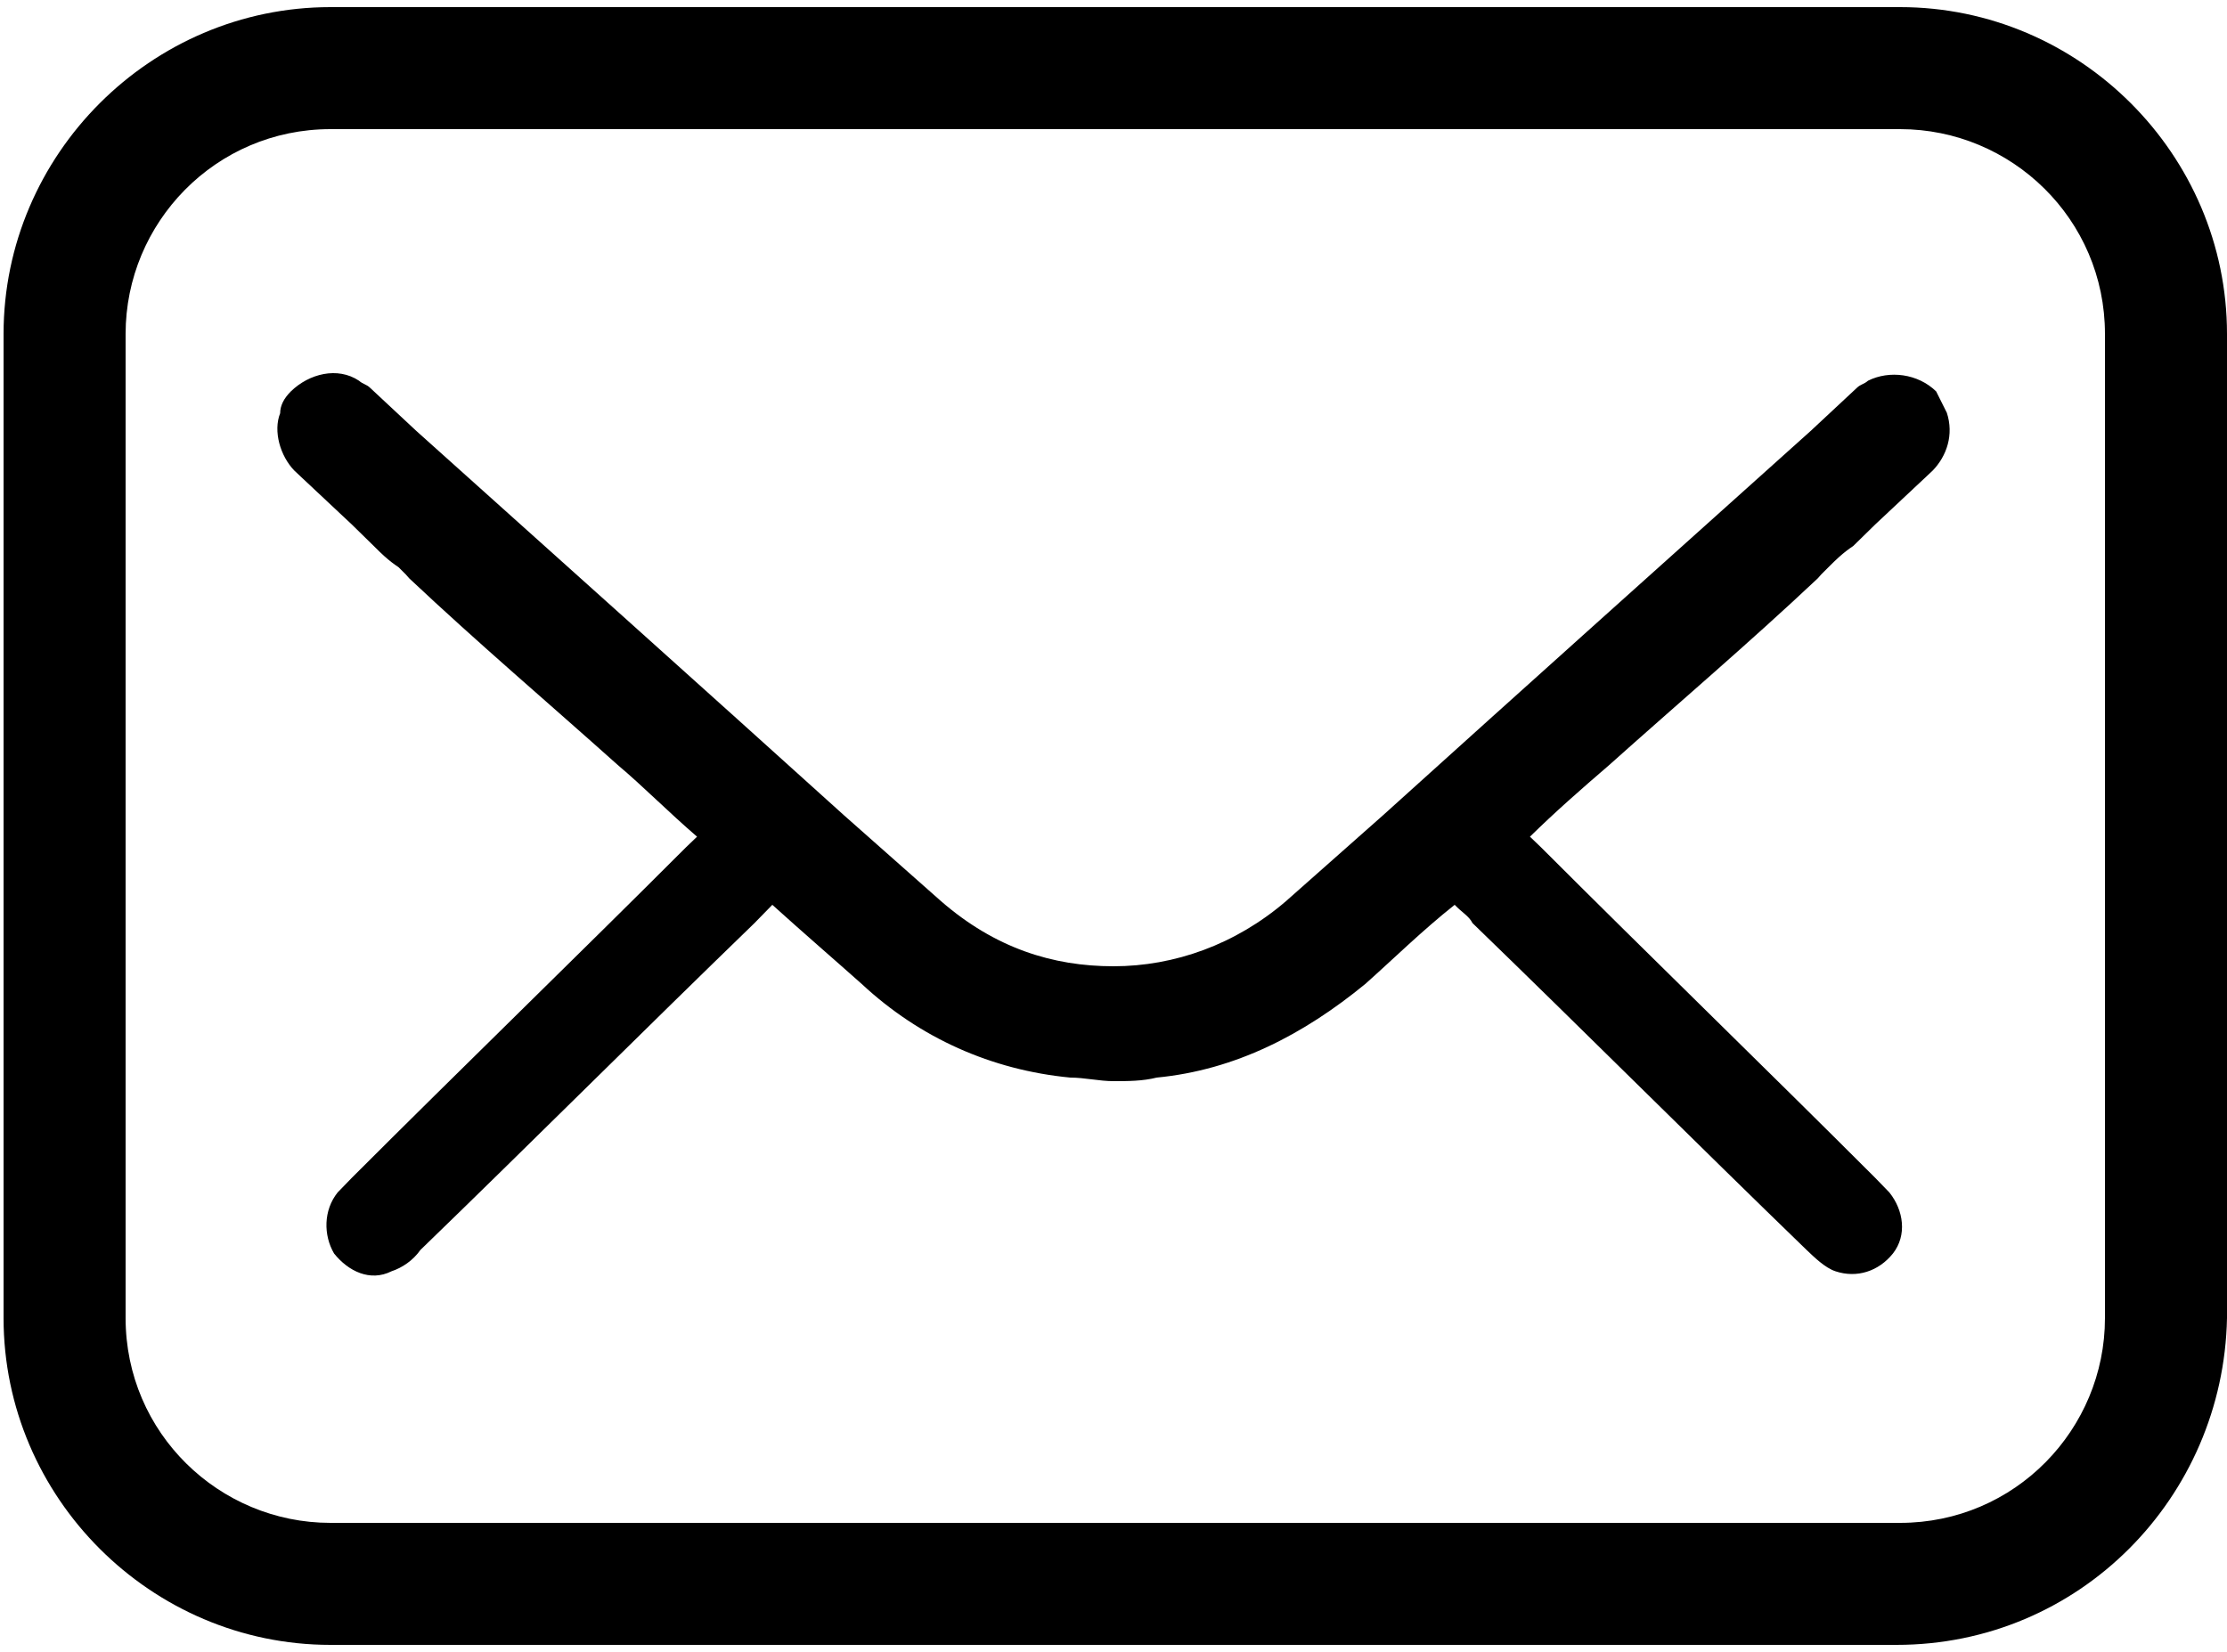 <svg xmlns="http://www.w3.org/2000/svg" viewBox="0 0 500 371"><style></style><path class="ae" d="m408.1 129.9l0.8-0.9 1.6-1.6c1.6-1.6 3.2-3.2 5.6-4.8l4.9-4.8 12.9-12.1c3.2-3.3 4.8-8.1 3.2-13l-2.4-4.8c-4.1-4-10.5-4.8-15.3-2.4-0.9 0.8-1.7 0.8-2.5 1.6l-10.4 9.7c-32.3 29-63.8 57.2-96 86.3l-21.8 19.3c-11.3 9.7-25 14.6-38.7 14.6-13.7 0-26.6-4.1-38.7-14.6l-21.8-19.3c-32.2-29.1-63.7-57.3-96-86.3l-10.4-9.7c-0.8-0.8-1.6-0.8-2.5-1.6-4.8-3.2-11.2-1.6-15.3 2.4q-2.4 2.4-2.4 4.9c-1.6 4 0 9.6 3.2 12.9l12.9 12.1 4.9 4.8c1.6 1.6 3.2 3.2 5.6 4.8l1.6 1.6 0.8 0.9c15.4 14.5 31.5 28.2 46.8 41.9 5.7 4.8 11.3 10.5 17.8 16.1l-2.5 2.4c-25 25-50 49.2-75 74.2l-3.2 3.3c-3.2 4-3.2 9.6-0.8 13.7 3.2 4 8.1 6.4 12.9 4 2.4-0.8 4.8-2.4 6.5-4.8 25-24.2 50-49.2 75-73.4l4-4.1c7.2 6.5 13.7 12.1 20.1 17.8 13 12.1 29.1 19.3 46.8 21 3.2 0 6.5 0.8 9.7 0.8 3.2 0 6.5 0 9.7-0.8 17.7-1.7 33-9.7 46.8-21 6.4-5.7 12.9-12.1 20.1-17.8 1.6 1.7 3.2 2.5 4 4.1 25 24.2 50 49.2 75 73.4 1.7 1.6 4.1 4 6.5 4.8 4.8 1.6 9.7 0 12.9-4 3.2-4.1 2.4-9.7-0.8-13.7l-3.2-3.3c-25-25-50-49.2-75-74.2l-2.5-2.4c5.7-5.6 11.3-10.5 17.8-16.1 15.3-13.7 31.4-27.4 46.8-41.9z"></path><path class="ae" d="m425.8 369.4h-351.6c-40.3 0-73.4-33.1-73.4-73.4v-221c0-40.3 33.1-73.4 73.4-73.4h352.4c40.3 0 73.4 33.1 73.4 73.4v221c-0.8 40.3-33.1 73.4-74.2 73.4zm-351.6-340.4c-25.8 0-46 21-46 46v221c0 25.8 21 46 46 46h352.4c25.8 0 46-21 46-46v-221c0-25.8-21-46-46-46z"></path></svg>